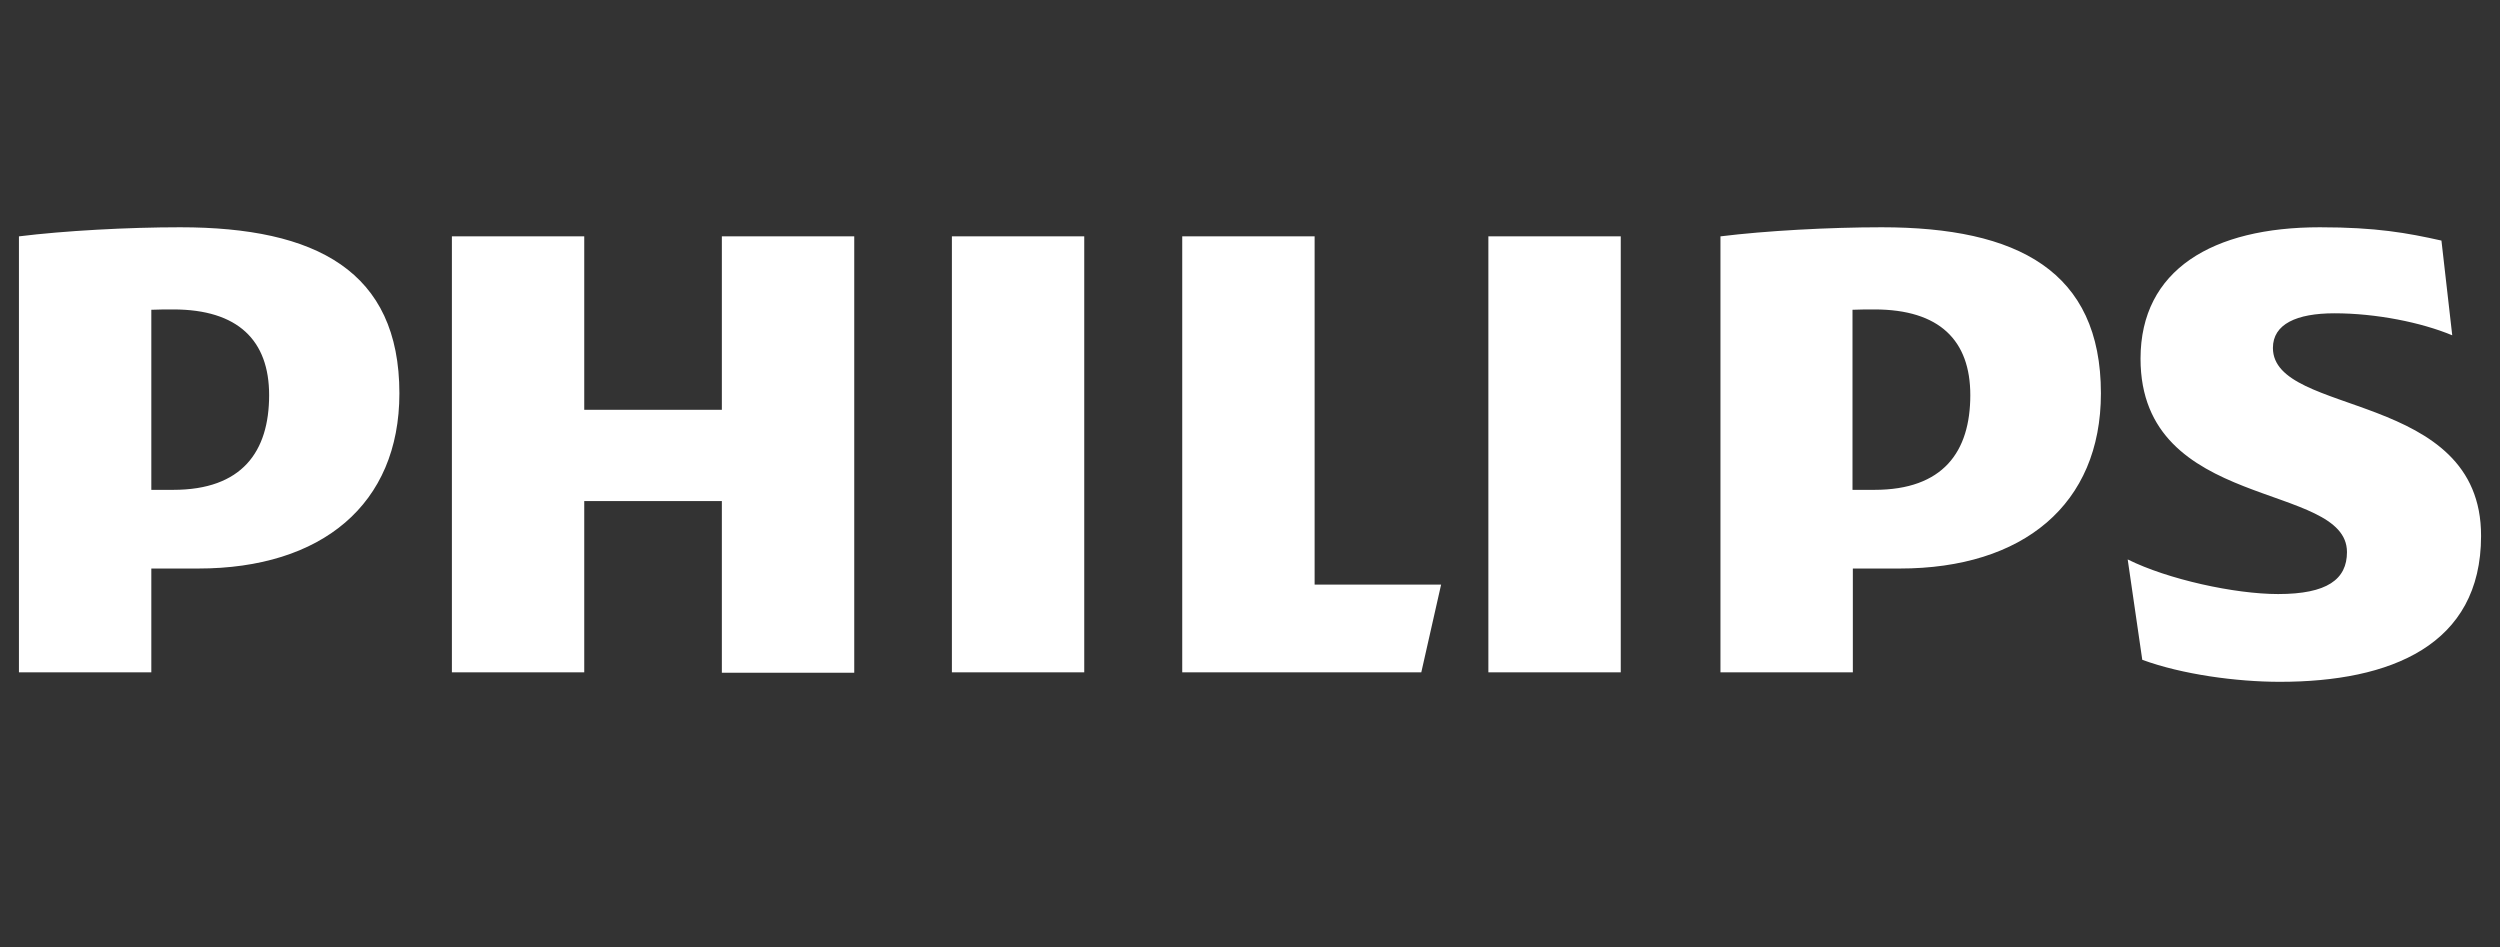 <svg xmlns="http://www.w3.org/2000/svg" viewBox="0 0 66 25">
  <rect x="0" y="0" width="66" height="25" fill="#333333" stroke="none"/>
  <path d="M22.552 6.24h-3.495v4.578h-3.633V6.24H11.93v11.51h3.494v-4.522h3.633v4.532h3.495V6.24zm12.154 9.203V6.24h-3.495v11.51h6.311l.523-2.316h-3.339v.01zM28.624 6.24H25.13v11.51h3.494V6.24zm14.164 0h-3.495v11.51h3.495V6.24zm17.217 2.945c0-.628.624-.914 1.624-.914 1.1 0 2.293.24 3.11.581l-.285-2.501C63.546 6.148 62.73 6 61.244 6c-2.826 0-4.734 1.117-4.734 3.47 0 4.044 5.45 3.232 5.45 5.105 0 .72-.524 1.108-1.817 1.108-1.147 0-2.917-.388-3.972-.914l.385 2.65c1.055.387 2.486.581 3.633.581 2.917 0 5.311-.96 5.311-3.85.01-3.858-5.495-3.138-5.495-4.965zm-9.851 5.824c3.256 0 5.31-1.689 5.31-4.624 0-3.231-2.2-4.385-5.787-4.385-1.386 0-3.064.092-4.257.24v11.51h3.495v-2.74h1.239zm1.862-4.578c0 1.495-.716 2.501-2.532 2.501h-.578V8.178c.202-.009.394-.009.578-.009 1.724 0 2.532.822 2.532 2.262zM5.233 15.009c3.257 0 5.311-1.689 5.311-4.624C10.544 7.154 8.343 6 4.756 6 3.371 6 1.692 6.092.5 6.24v11.51h3.495v-2.74h1.238zm1.872-4.578c0 1.495-.716 2.501-2.532 2.501h-.578V8.178c.202-.009.394-.009.578-.009 1.715 0 2.532.822 2.532 2.262z" fill="#FFF" fill-rule="nonzero"/>
</svg>
